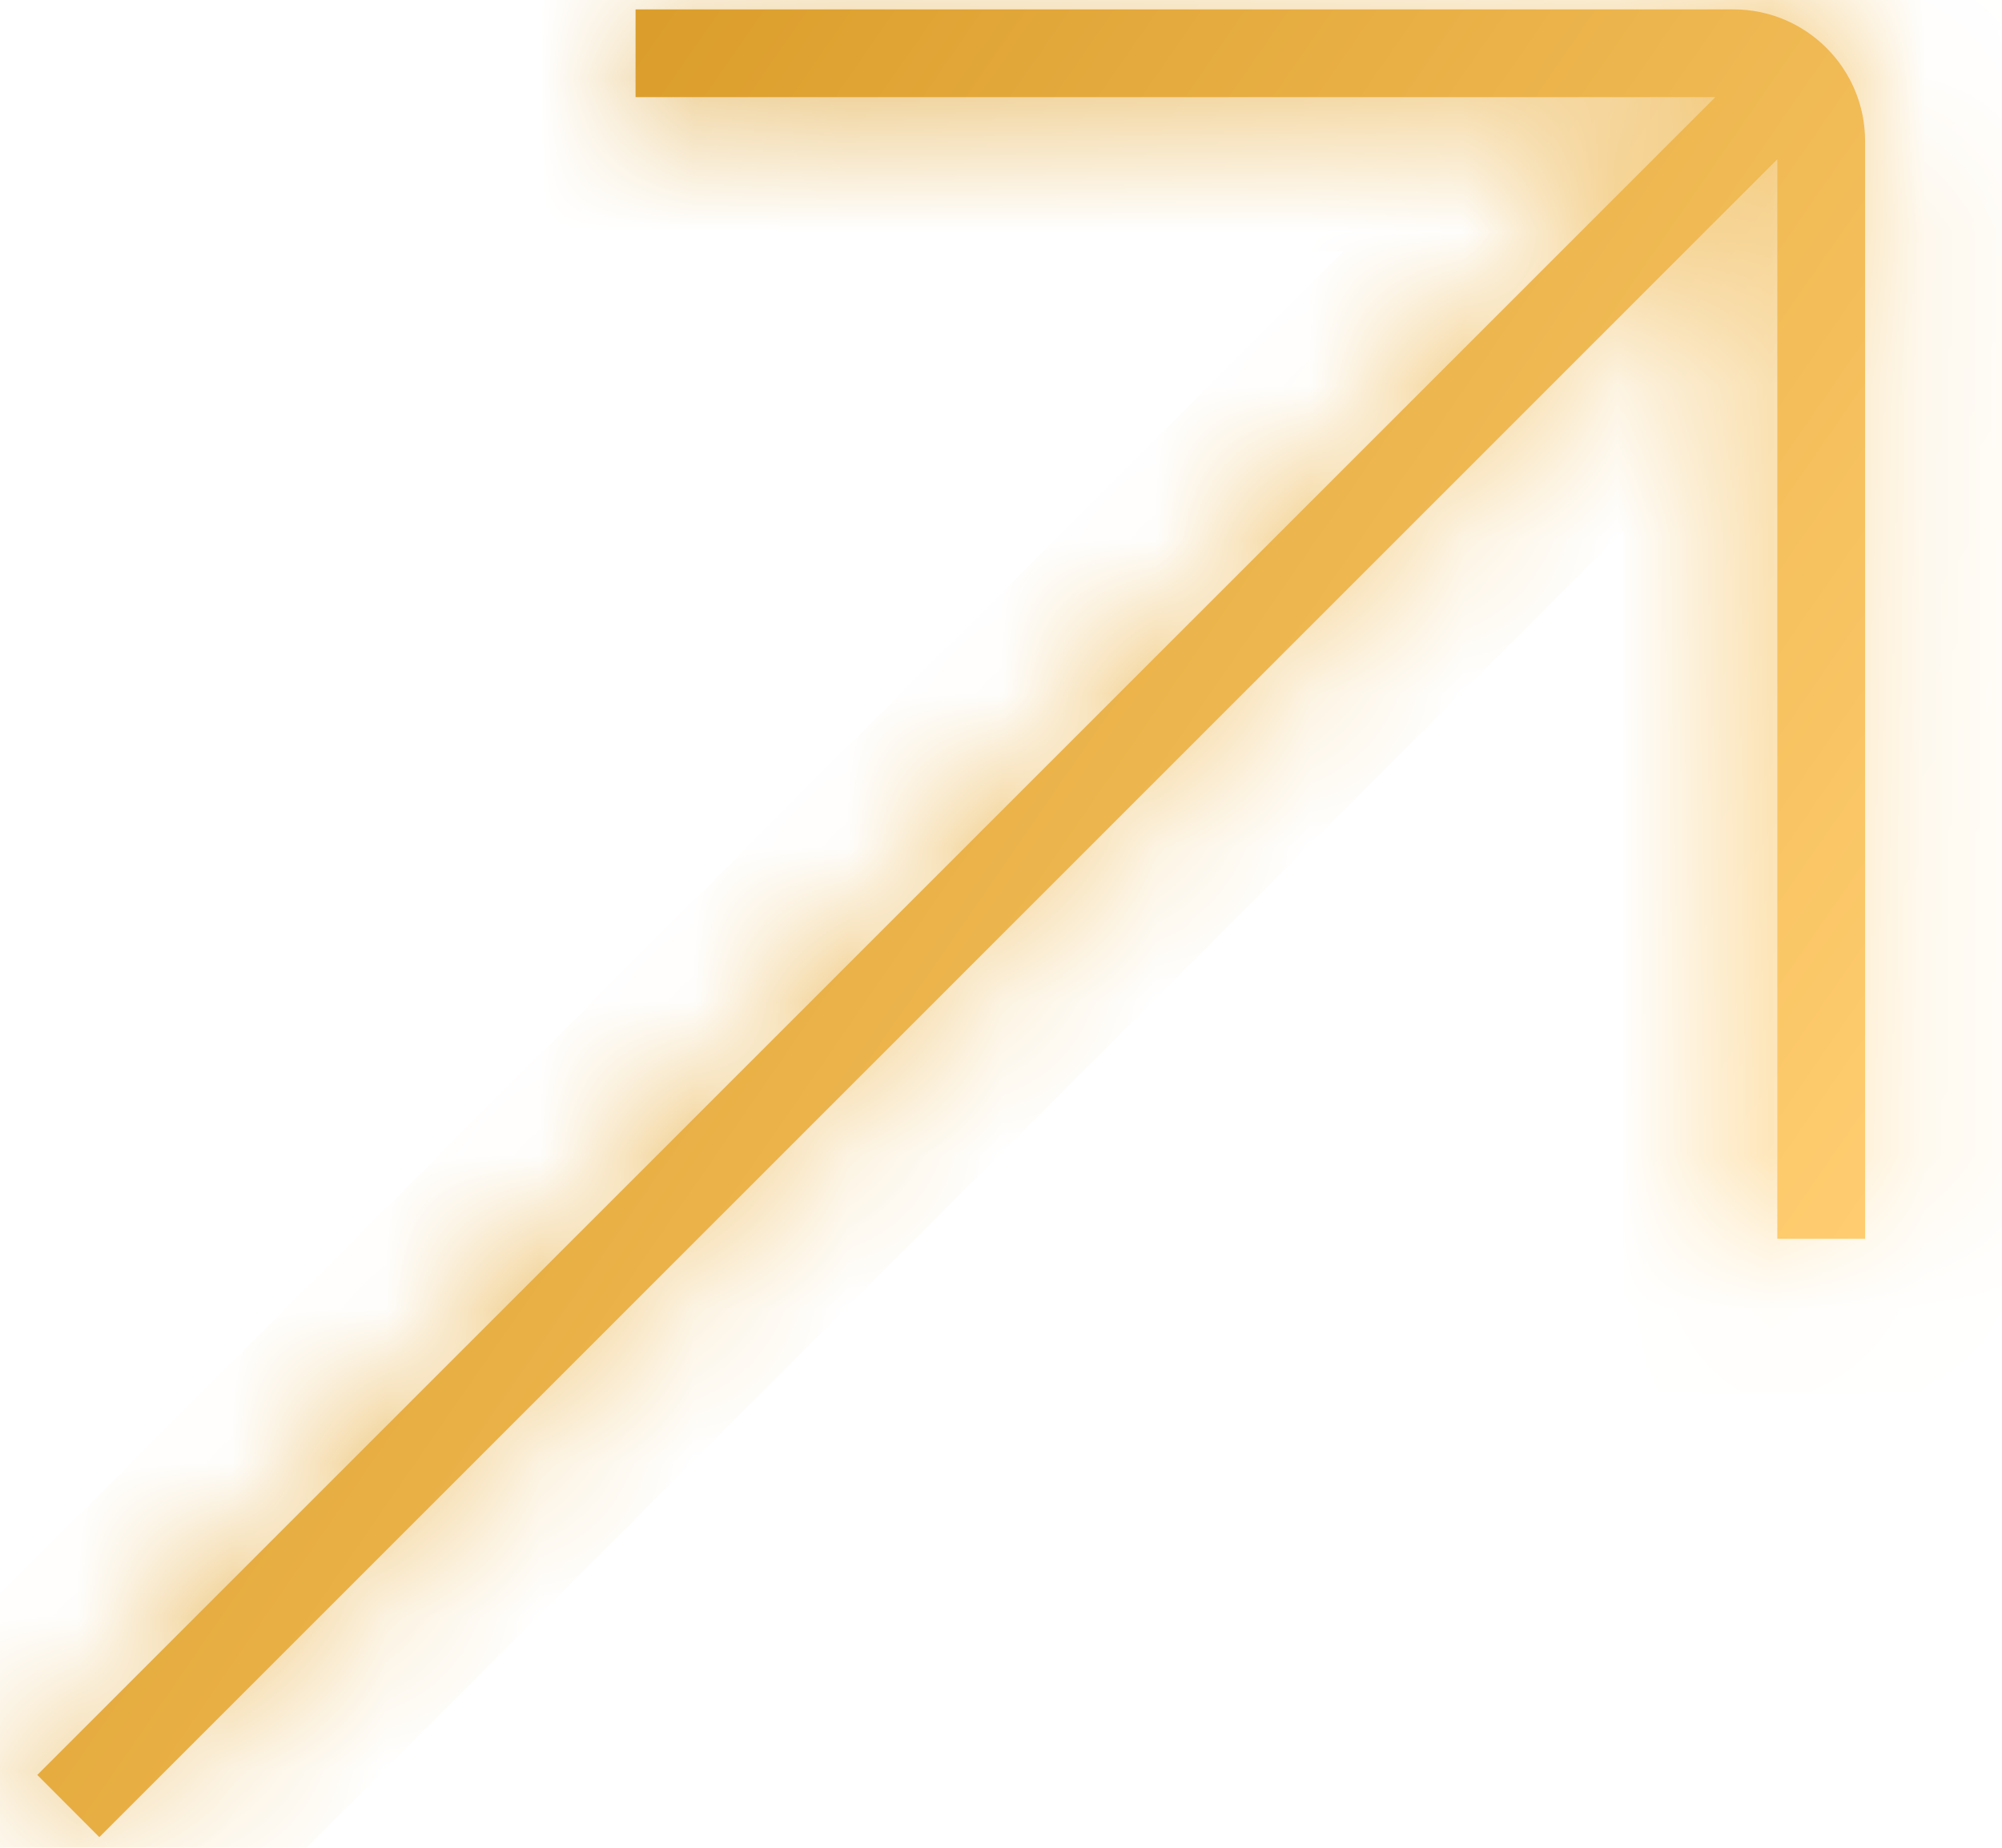 <svg width="13" height="12" viewBox="0 0 13 12" fill="none" xmlns="http://www.w3.org/2000/svg">
<g id="Vector">
<mask id="path-1-inside-1_174_1107" fill="white">
<path d="M11.256 0.061L4.127 0.061V0.631L11.138 0.631L0.242 11.527L0.645 11.931L11.541 1.034V8.045H12.111V0.916C12.111 0.444 11.728 0.061 11.256 0.061Z"/>
</mask>
<path d="M11.256 0.061L4.127 0.061V0.631L11.138 0.631L0.242 11.527L0.645 11.931L11.541 1.034V8.045H12.111V0.916C12.111 0.444 11.728 0.061 11.256 0.061Z" fill="url(#paint0_linear_174_1107)"/>
<path d="M4.127 0.061V-0.939L3.127 -0.939V0.061L4.127 0.061ZM4.127 0.631L3.127 0.631V1.631H4.127V0.631ZM11.138 0.631L11.845 1.338L13.552 -0.369L11.138 -0.369V0.631ZM0.242 11.527L-0.466 10.82L-1.173 11.527L-0.466 12.234L0.242 11.527ZM0.645 11.931L-0.062 12.638L0.645 13.345L1.352 12.638L0.645 11.931ZM11.541 1.034H12.541V-1.38L10.834 0.327L11.541 1.034ZM11.541 8.045H10.541V9.045H11.541V8.045ZM12.111 8.045V9.045H13.111V8.045H12.111ZM11.256 -0.939L4.127 -0.939V1.061L11.256 1.061V-0.939ZM3.127 0.061V0.631L5.127 0.631V0.061L3.127 0.061ZM4.127 1.631L11.138 1.631V-0.369L4.127 -0.369V1.631ZM10.431 -0.076L-0.466 10.82L0.949 12.234L11.845 1.338L10.431 -0.076ZM-0.466 12.234L-0.062 12.638L1.352 11.223L0.949 10.82L-0.466 12.234ZM1.352 12.638L12.248 1.741L10.834 0.327L-0.062 11.223L1.352 12.638ZM10.541 1.034V8.045H12.541V1.034L10.541 1.034ZM11.541 9.045H12.111V7.045H11.541V9.045ZM13.111 8.045V0.916L11.111 0.916V8.045H13.111ZM13.111 0.916C13.111 -0.108 12.28 -0.939 11.256 -0.939V1.061C11.175 1.061 11.111 0.997 11.111 0.916L13.111 0.916Z" fill="url(#paint1_linear_174_1107)" mask="url(#path-1-inside-1_174_1107)"/>
</g>
<defs>
<linearGradient id="paint0_linear_174_1107" x1="1.411" y1="2.524" x2="11.216" y2="9.305" gradientUnits="userSpaceOnUse">
<stop stop-color="#D89A26"/>
<stop offset="1" stop-color="#FFCD70"/>
</linearGradient>
<linearGradient id="paint1_linear_174_1107" x1="1.411" y1="2.524" x2="11.216" y2="9.305" gradientUnits="userSpaceOnUse">
<stop stop-color="#D89A26"/>
<stop offset="1" stop-color="#FFCD70"/>
</linearGradient>
</defs>
</svg>
